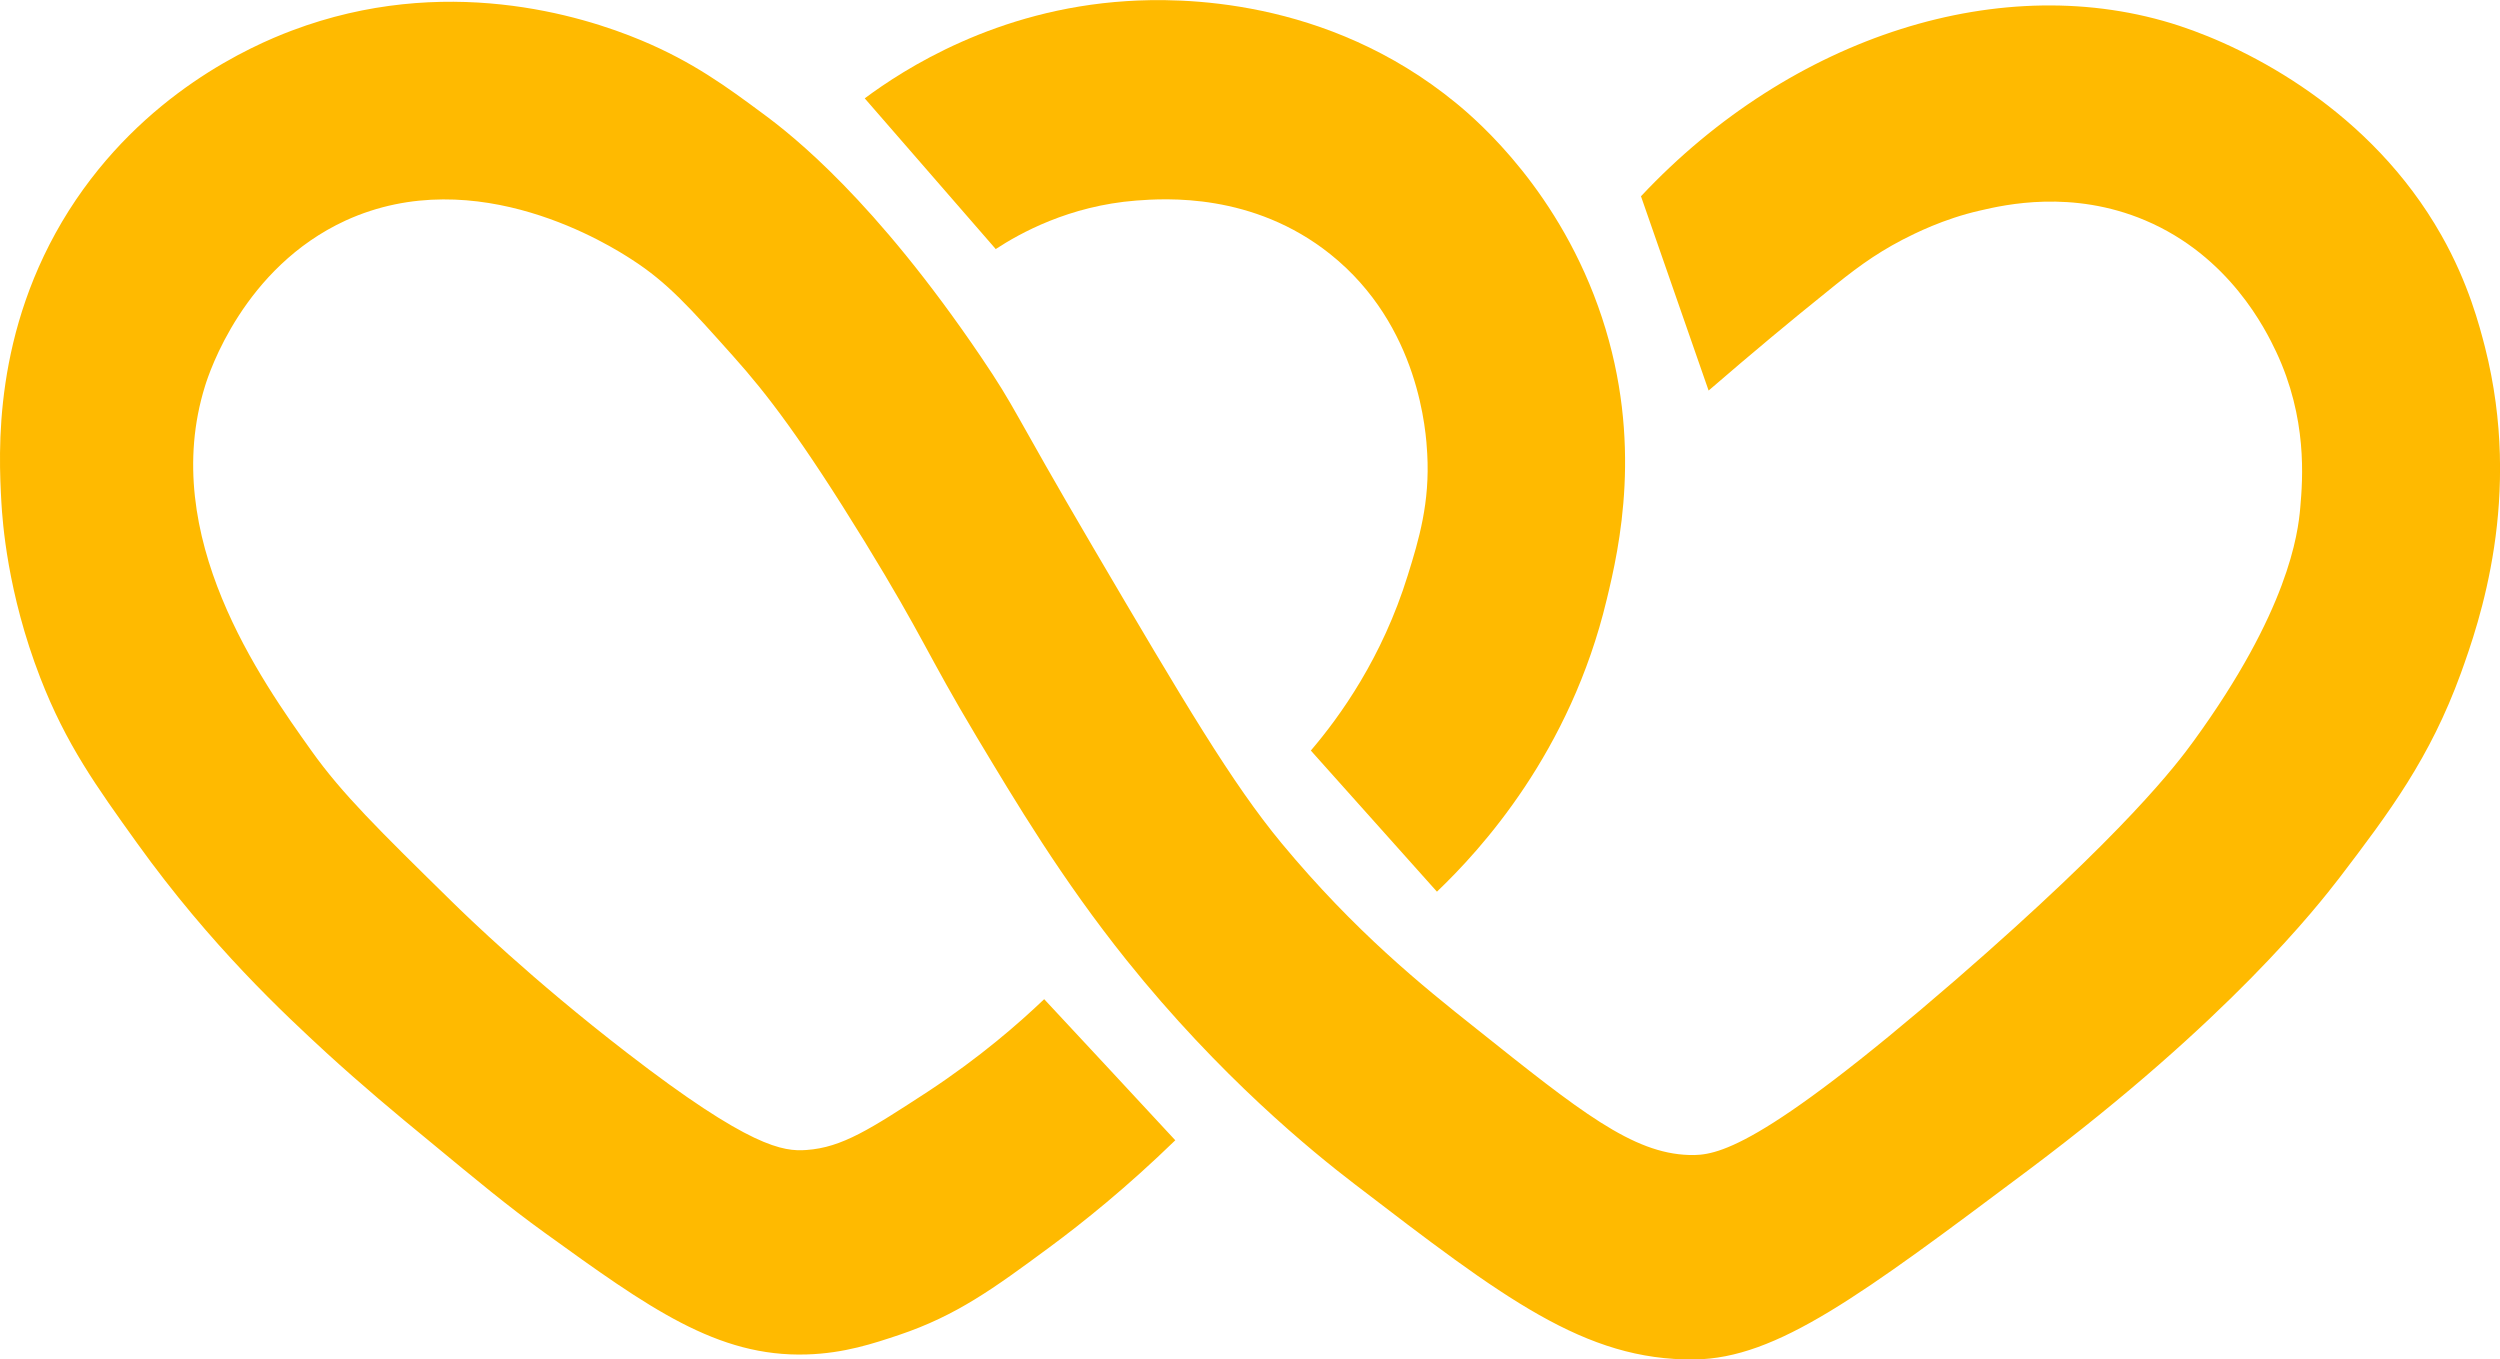 <svg xmlns="http://www.w3.org/2000/svg" id="Layer_2" data-name="Layer 2" viewBox="0 0 90 48.93"><defs><style>      .cls-1 {        fill: #ffba00;      }    </style></defs><g id="Layer_1-2" data-name="Layer 1"><g id="Heart"><path class="cls-1" d="M35.85,8.97l-4.72-5.43c1.4-1.04,4.72-3.2,9.43-3.5,1.84-.12,7.18-.17,11.87,3.68.79.65,3.75,3.2,5.24,7.71,1.48,4.48.63,8.27.17,10.16-1.31,5.49-4.53,9-6.11,10.51-1.51-1.69-3.03-3.39-4.54-5.08,1.05-1.23,2.57-3.34,3.49-6.31.4-1.28.8-2.62.7-4.38-.04-.73-.26-4.6-3.49-7.18-2.78-2.22-5.94-2.01-6.99-1.93-2.42.19-4.19,1.18-5.06,1.75Z"></path><path class="cls-1" d="M59.07,7.05c.81,2.34,1.63,4.67,2.44,7.01,1.61-1.39,3.03-2.57,4.19-3.5,1.03-.84,1.74-1.38,2.79-1.93.43-.22,1.47-.75,2.79-1.05.9-.21,3.31-.76,5.94.35,3.05,1.29,4.35,3.95,4.72,4.73,1.13,2.4.96,4.58.87,5.61-.08.95-.43,3.72-3.84,8.41-.59.81-2.42,3.26-8.56,8.59-7.1,6.15-8.64,6.34-9.6,6.31-2.04-.06-3.92-1.56-7.68-4.56-1.93-1.53-4.35-3.48-6.99-6.66-1.78-2.15-3.48-5.02-6.81-10.69-2.94-5.01-2.72-4.91-4.02-6.83-3.82-5.64-6.77-7.96-7.86-8.76-1.27-.94-2.5-1.85-4.37-2.63-2.15-.9-7.09-2.42-12.57-.35-1.46.55-5.35,2.26-8.03,6.48C-.27,11.93-.05,16.29.05,18.09c.04.67.21,3.24,1.4,6.31.93,2.4,2.02,3.91,3.49,5.96,2.65,3.69,5.29,6.14,6.81,7.54,1.28,1.17,2.51,2.2,3.67,3.15,1.79,1.48,2.86,2.37,4.19,3.33,3.74,2.7,6.21,4.48,9.43,4.38,1.36-.04,2.42-.4,3.32-.7,2.08-.7,3.42-1.68,5.41-3.15,1.22-.9,2.8-2.17,4.54-3.86-1.57-1.69-3.14-3.39-4.72-5.08-.92.88-2.32,2.1-4.19,3.33-2.06,1.34-3.08,2.01-4.37,2.1-.83.06-2.03-.08-6.46-3.5-3.45-2.66-5.78-4.93-6.29-5.43-2.65-2.6-3.97-3.9-5.06-5.43-1.81-2.54-5.52-7.74-3.84-13.14.15-.49,1.39-4.27,5.06-5.96,4.74-2.17,9.59.94,10.3,1.4,1.29.83,2.08,1.72,3.67,3.5,1.19,1.33,2.44,2.95,4.72,6.66,2.15,3.51,2.22,4,4.02,7.01,1.41,2.35,3.07,5.14,5.41,8.06,3.35,4.18,6.68,6.89,8.21,8.06,5.35,4.1,8.28,6.35,12.22,6.31,2.98-.03,6-2.3,12.05-6.83,7.22-5.41,10.4-9.5,11.18-10.51,1.8-2.36,3.26-4.31,4.37-7.36.66-1.83,2.24-6.34.87-11.74-.2-.77-.59-2.3-1.57-4.03-2.54-4.49-6.91-6.71-9.43-7.54-6.33-2.08-13.96.35-19.38,6.13Z"></path></g></g></svg>